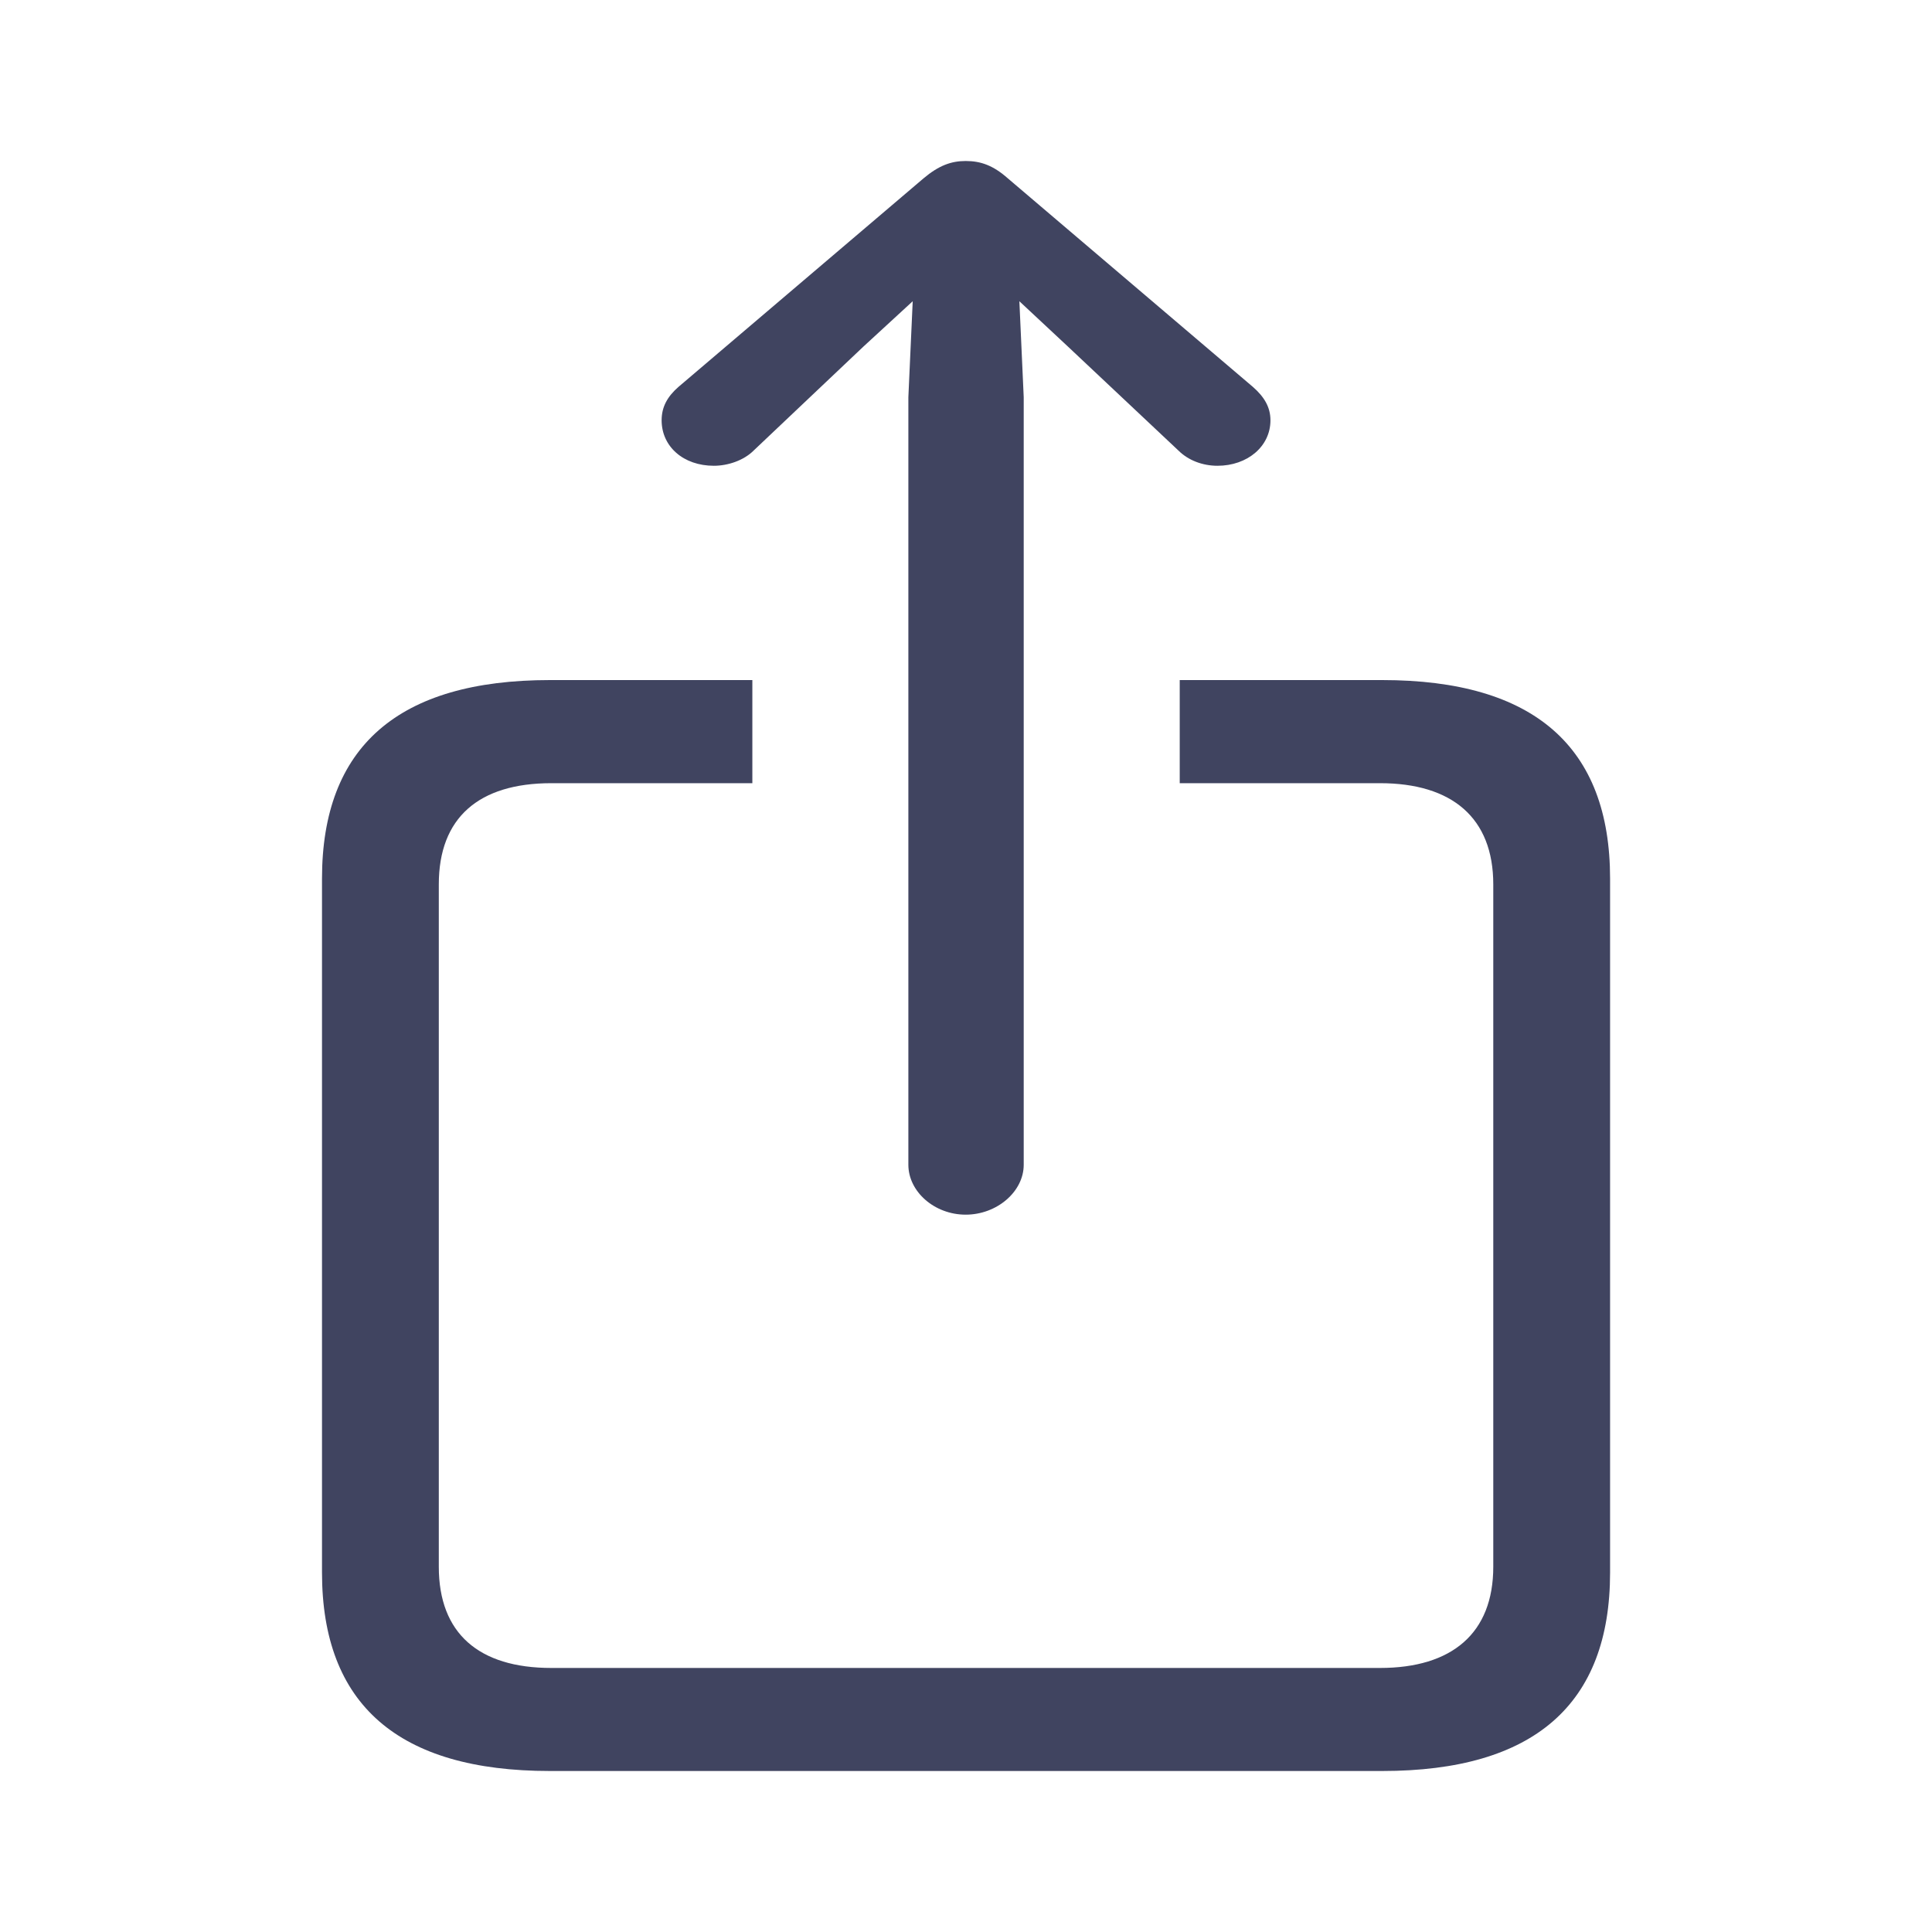 <svg width="24" height="24" viewBox="0 0 24 24" fill="none" xmlns="http://www.w3.org/2000/svg">
<path d="M6.831 22H17.171C19.055 22 20.001 21.173 20.001 19.535V10.914C20.001 9.276 19.055 8.448 17.171 8.448H14.655V9.729H17.143C18.036 9.729 18.55 10.158 18.55 10.986V19.463C18.55 20.29 18.036 20.72 17.143 20.72H6.849C5.947 20.72 5.451 20.29 5.451 19.463V10.986C5.451 10.158 5.947 9.729 6.849 9.729H9.346V8.448H6.831C4.947 8.448 4 9.276 4 10.914V19.535C4 21.173 4.947 22 6.831 22ZM11.996 15.089C12.384 15.089 12.717 14.803 12.717 14.469V4.935L12.663 3.742L13.267 4.306L14.637 5.595C14.764 5.722 14.944 5.786 15.124 5.786C15.494 5.786 15.782 5.547 15.782 5.221C15.782 5.054 15.701 4.927 15.566 4.808L12.519 2.215C12.339 2.056 12.185 2 11.996 2C11.816 2 11.662 2.056 11.473 2.215L8.426 4.808C8.291 4.927 8.219 5.054 8.219 5.221C8.219 5.547 8.489 5.786 8.868 5.786C9.039 5.786 9.238 5.722 9.364 5.595L10.725 4.306L11.338 3.742L11.284 4.935V14.469C11.284 14.803 11.608 15.089 11.996 15.089Z" fill="#404460"/>
</svg>
